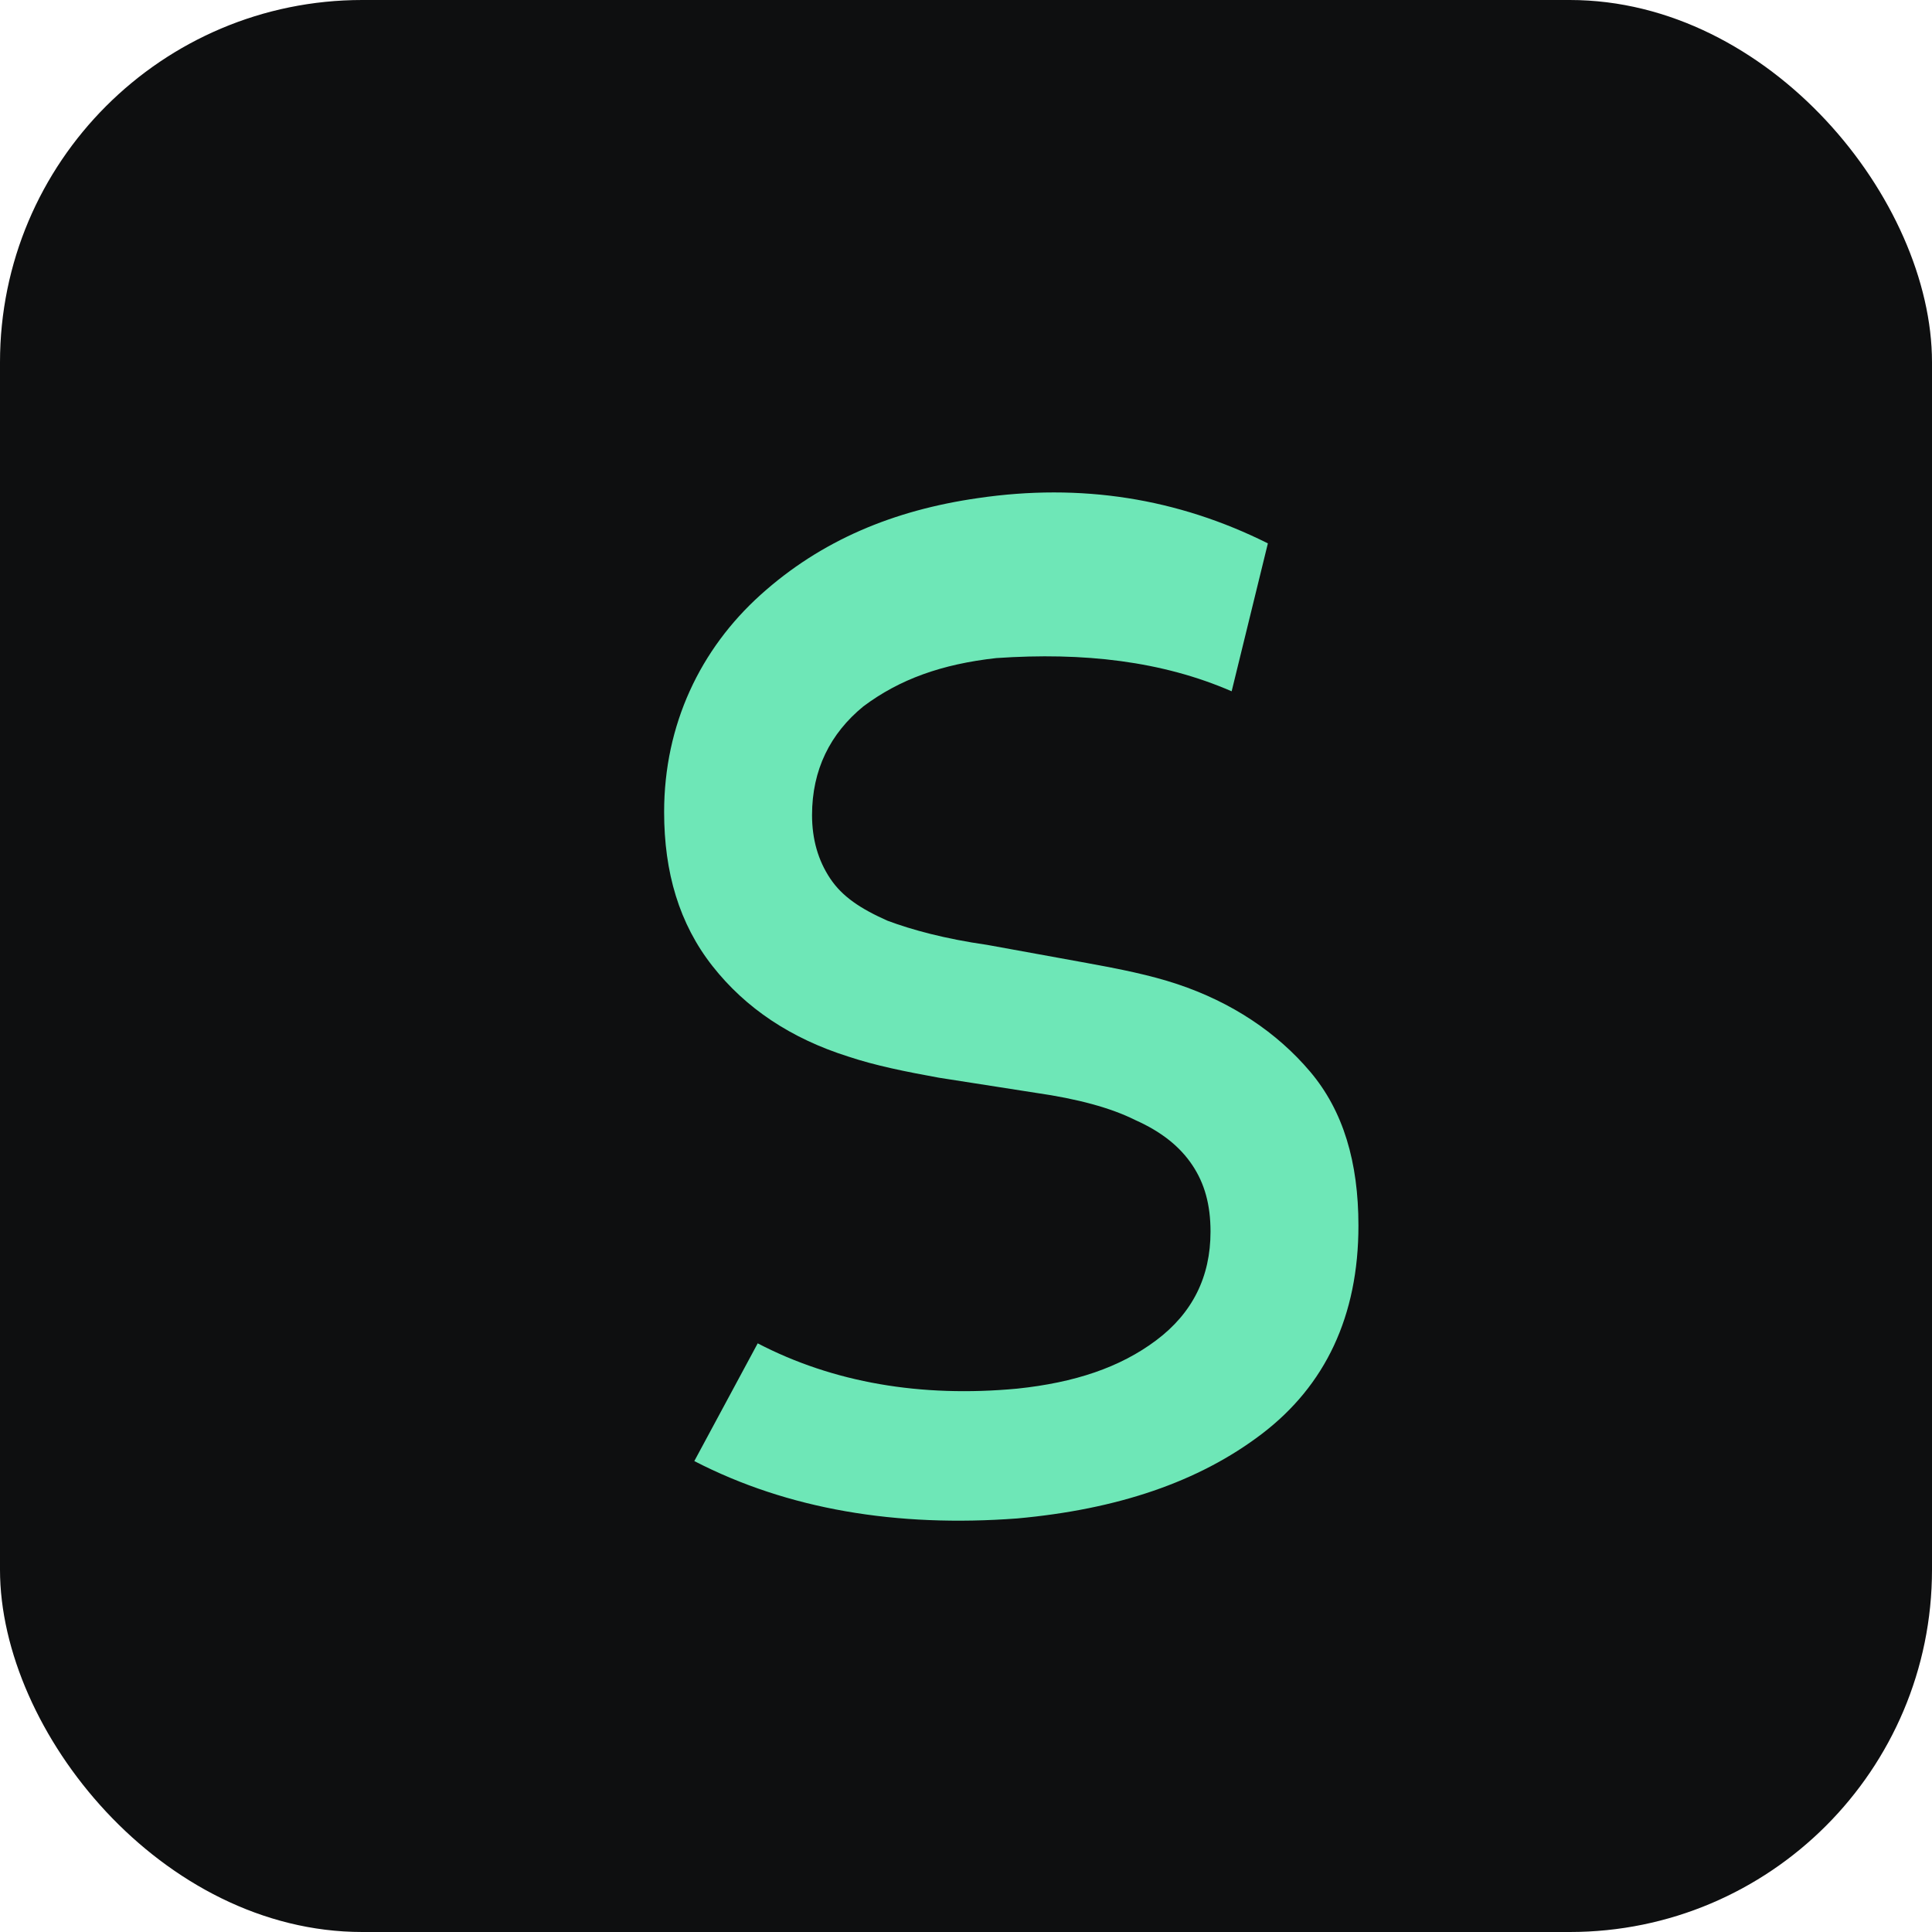 <svg xmlns="http://www.w3.org/2000/svg" viewBox="0 0 64 64">
  <defs>
    <style>
      .bg { fill: #0e0f10; }
      .fg { fill: #6ee7b7; }
    </style>
  </defs>
  <rect class="bg" width="64" height="64" rx="12"/>
  <path class="fg" d="M42 18c-3-1.5-6.2-2-9.6-1.5-2.8.4-5.2 1.4-7.2 3.2-2 1.8-3.2 4.3-3.2 7.2 0 2 .5 3.7 1.6 5.1 1.1 1.4 2.6 2.4 4.5 3 .9.3 1.9.5 3 .7l3.2.5c1.4.2 2.5.5 3.3.9.9.4 1.5.9 1.9 1.5.4.6.6 1.3.6 2.2 0 1.5-.6 2.7-1.8 3.6-1.2.9-2.7 1.4-4.6 1.6-3.2.3-6.1-.2-8.6-1.5l-2.1 3.9c3.1 1.6 6.7 2.2 10.7 1.9 3.3-.3 6-1.2 8.1-2.8 2.1-1.6 3.2-3.9 3.2-6.9 0-2.1-.5-3.8-1.6-5.1-1.1-1.3-2.6-2.3-4.4-2.9-.9-.3-1.9-.5-3-.7l-3.3-.6c-1.4-.2-2.5-.5-3.3-.8-.9-.4-1.5-.8-1.9-1.4-.4-.6-.6-1.3-.6-2.1 0-1.5.6-2.7 1.7-3.6 1.2-.9 2.6-1.4 4.4-1.6 2.9-.2 5.5.1 7.8 1.1L42 18z"/>
</svg>

